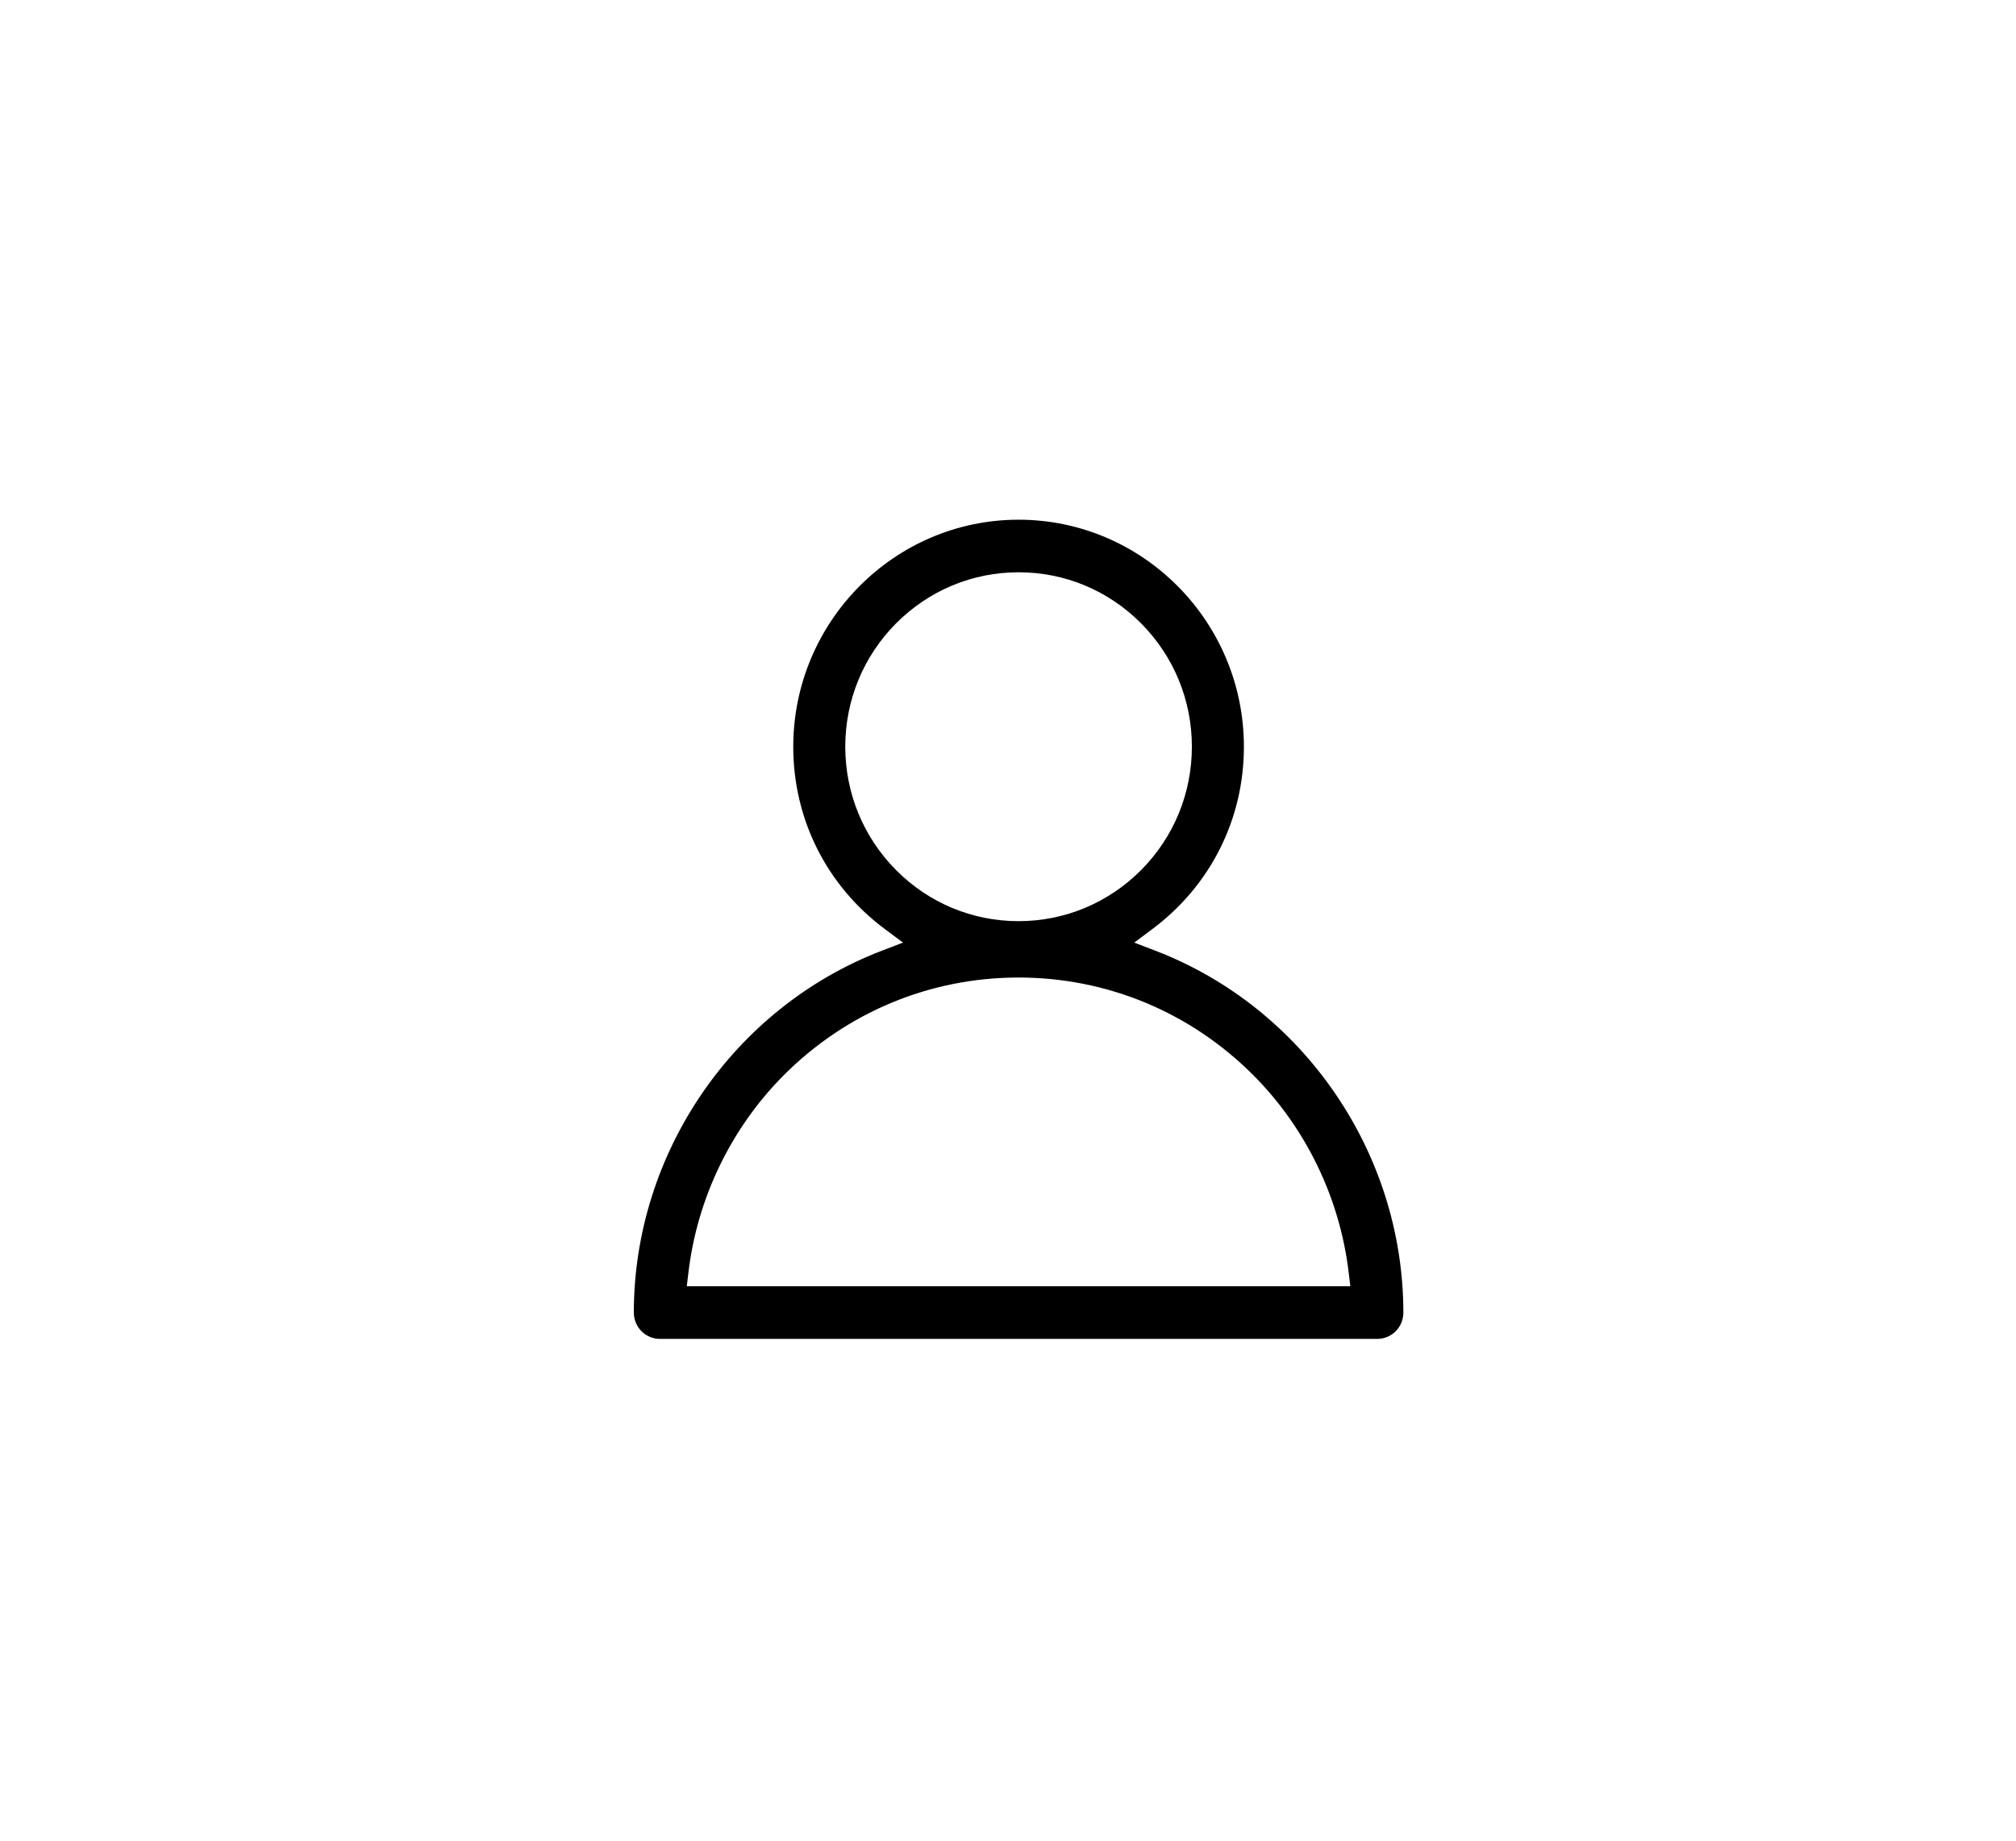 <?xml version="1.0" encoding="utf-8"?>
<!-- Generator: Adobe Illustrator 15.1.0, SVG Export Plug-In . SVG Version: 6.00 Build 0)  -->
<!DOCTYPE svg PUBLIC "-//W3C//DTD SVG 1.1//EN" "http://www.w3.org/Graphics/SVG/1.1/DTD/svg11.dtd">
<svg version="1.1" id="Capa_1" xmlns="http://www.w3.org/2000/svg" xmlns:xlink="http://www.w3.org/1999/xlink" x="0px" y="0px"
	 width="115px" height="105px" viewBox="0 0 115 105" enable-background="new 0 0 115 105" xml:space="preserve">
<g>
	<path d="M58.103,29.646c-7.084,0.002-12.85,5.812-12.853,12.951c0.001,4.136,1.905,7.928,5.228,10.403l1.032,0.769l-1.202,0.461
		c-8.464,3.246-14.151,11.543-14.152,20.646c0,0.396,0.159,0.783,0.437,1.062c0.274,0.277,0.657,0.438,1.046,0.438h40.929
		c0.391,0,0.772-0.159,1.049-0.438c0.276-0.276,0.436-0.664,0.436-1.062c-0.002-9.103-5.688-17.398-14.15-20.646l-1.201-0.46
		L65.73,53c3.321-2.478,5.227-6.27,5.227-10.403C70.956,35.457,65.189,29.647,58.103,29.646z M77.028,73.373H39.177l0.094-0.791
		c0.502-4.223,2.422-8.205,5.406-11.217c3.592-3.612,8.358-5.603,13.424-5.603c5.067,0,9.834,1.989,13.423,5.601
		c2.985,3.01,4.906,6.994,5.409,11.219L77.028,73.373z M58.103,52.547c-2.641-0.001-5.123-1.036-6.991-2.916
		c-1.864-1.882-2.892-4.379-2.895-7.033c0.002-2.656,1.028-5.154,2.894-7.036c1.875-1.882,4.357-2.917,6.992-2.917
		c2.639,0,5.123,1.036,6.992,2.916c1.865,1.882,2.893,4.38,2.894,7.035c-0.001,2.653-1.027,5.151-2.893,7.034
		C63.221,51.511,60.737,52.546,58.103,52.547z"/>
</g>
</svg>
